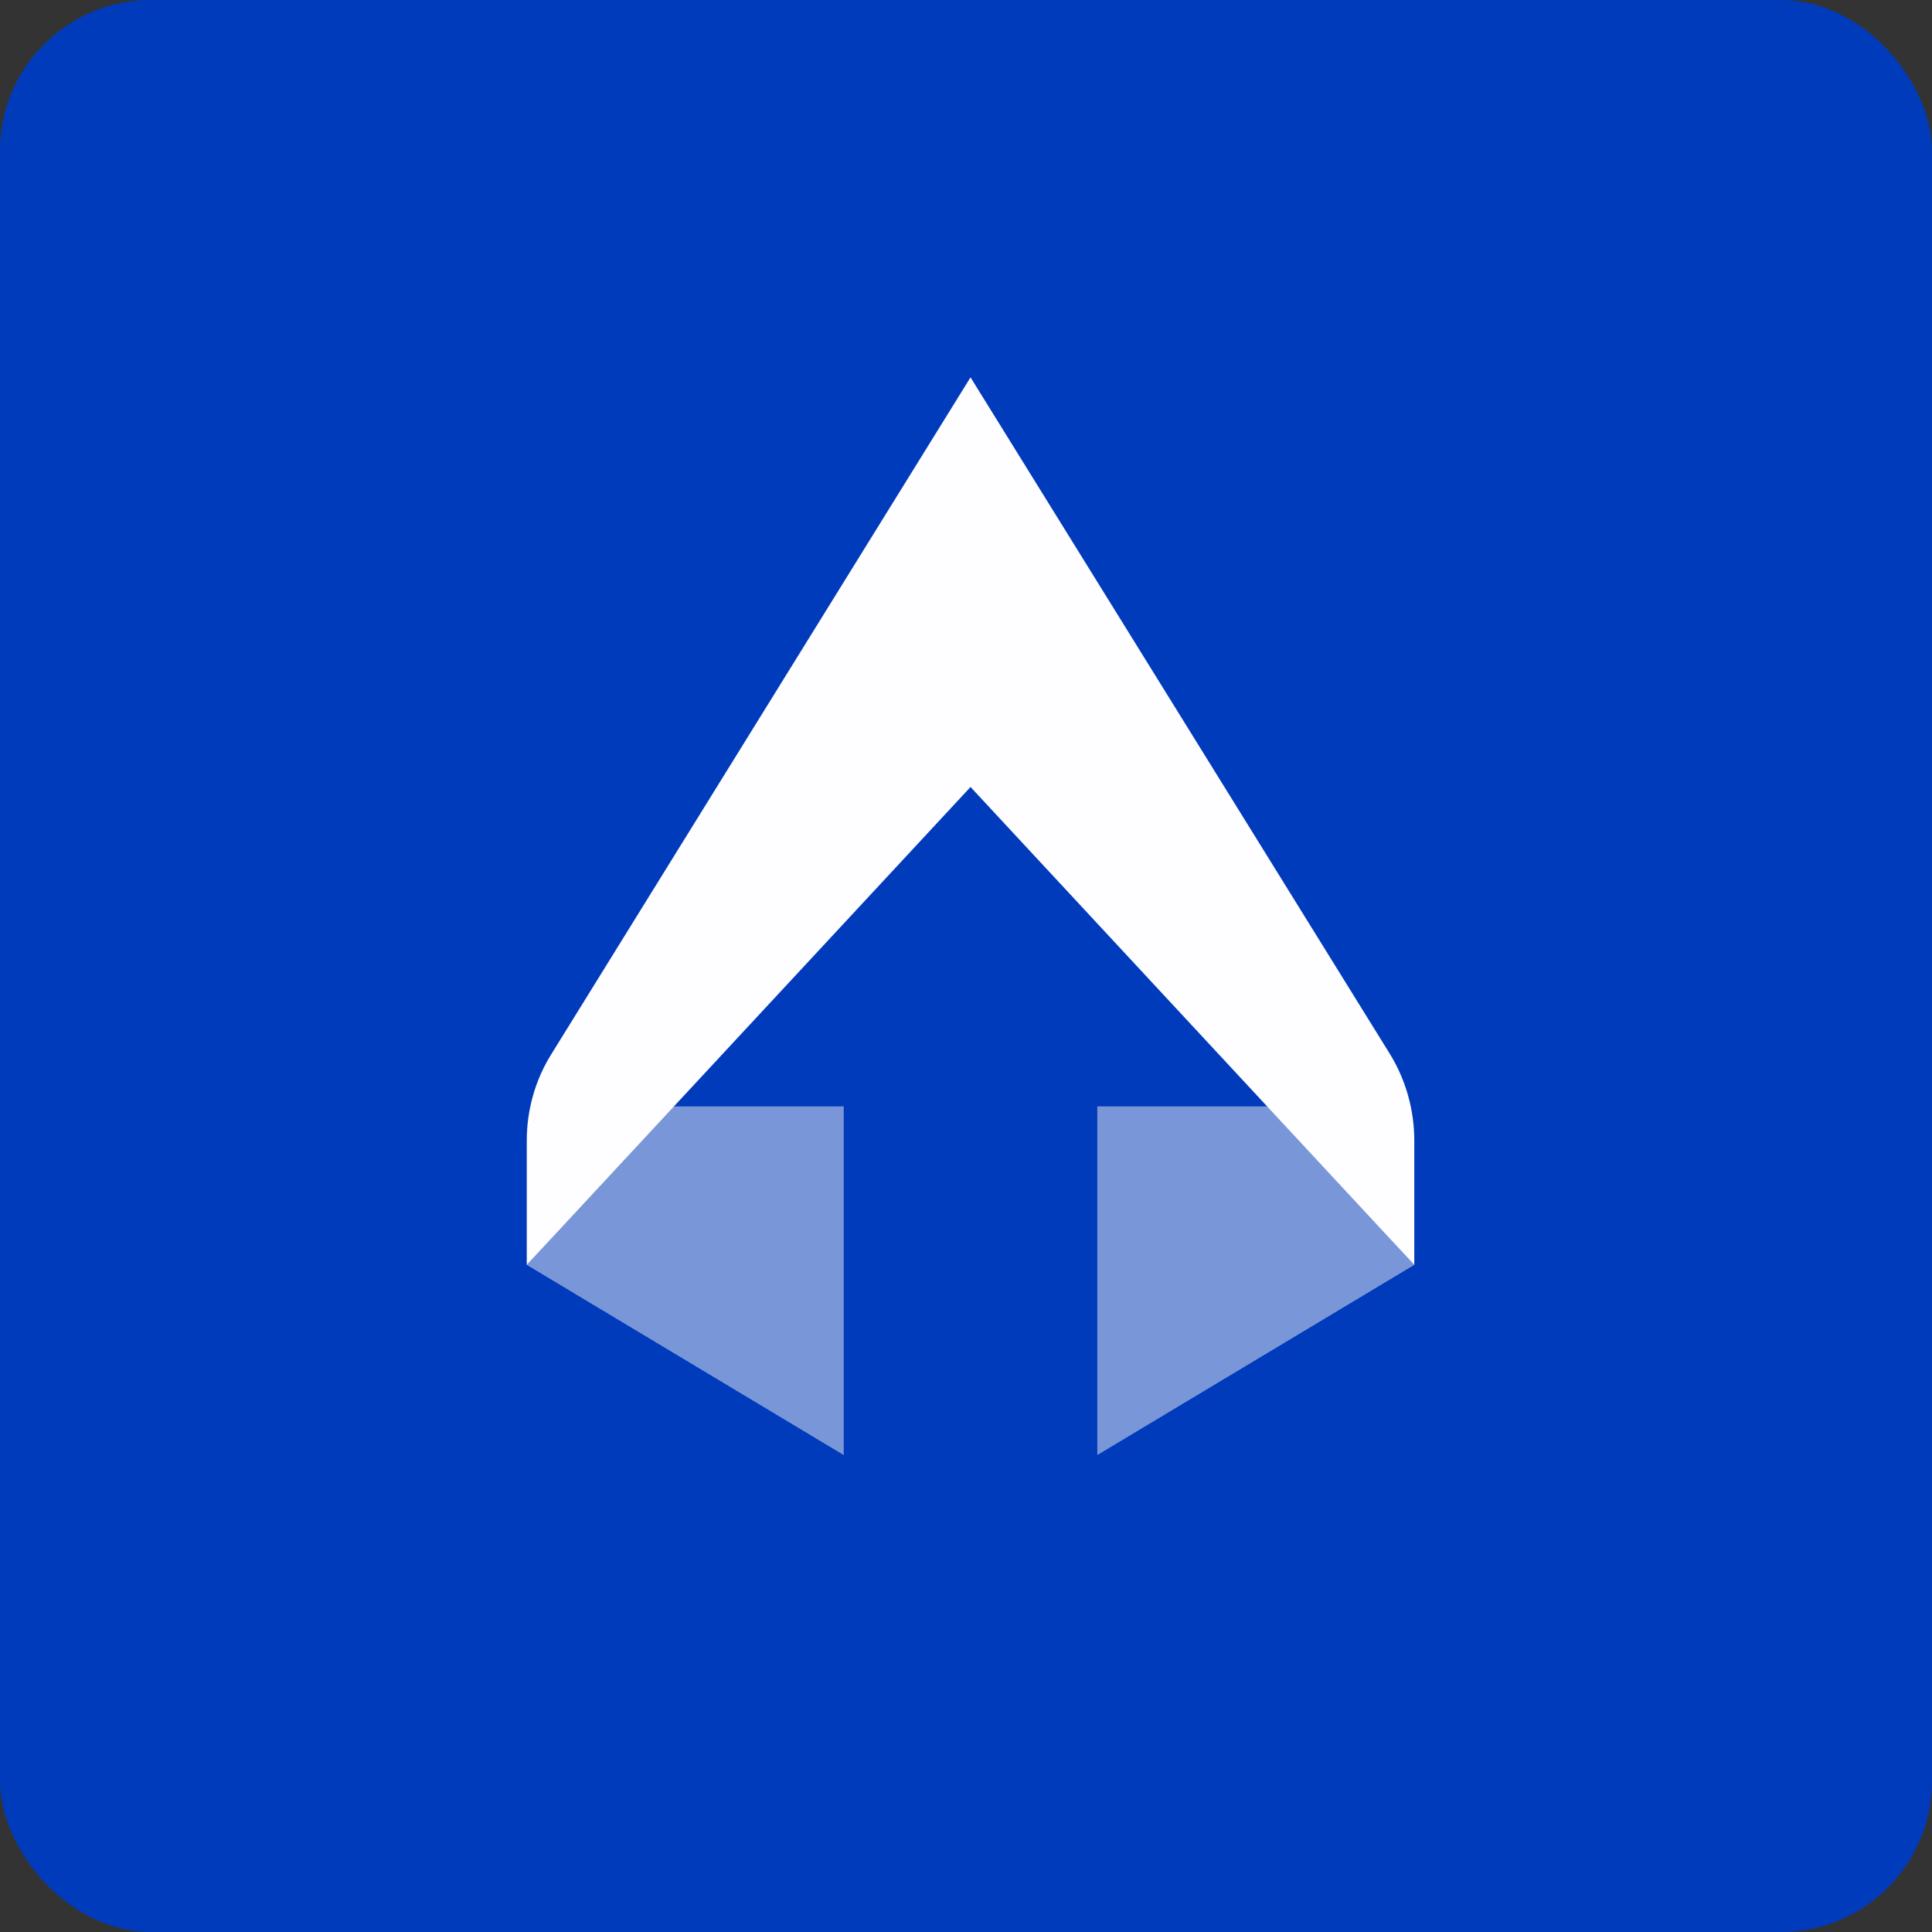 <!-- by FastBull --><svg xmlns="http://www.w3.org/2000/svg" width="64" height="64" viewBox="0 0 64 64"><rect x="0" y="0" width="64" height="64" fill="#333333" stroke="none"/><rect x="0" y="0" width="64" height="64" rx="5" ry="5" fill="#003bbc" /><path fill="#003bbc" d="M 2.75,2 L 61.55,2 L 61.55,60.80 L 2.75,60.80 L 2.75,2" /><path d="M 27.95,36.65 L 27.95,48.20 L 17.45,41.90 L 22.24,36.65 L 27.95,36.65 M 36.35,36.65 L 36.35,48.20 L 46.85,41.90 L 42.07,36.65 L 36.35,36.65" fill="#7997d8" /><path d="M 32.15,26.07 L 32.15,12.50 L 46.04,34.91 C 46.57,35.77 46.85,36.77 46.85,37.78 L 46.85,41.90 L 32.15,26.07 M 17.45,37.78 C 17.45,36.77 17.73,35.77 18.27,34.91 L 32.15,12.50 L 32.15,26.07 L 17.45,41.90 L 17.45,37.78" fill="#fefdff" /></svg>